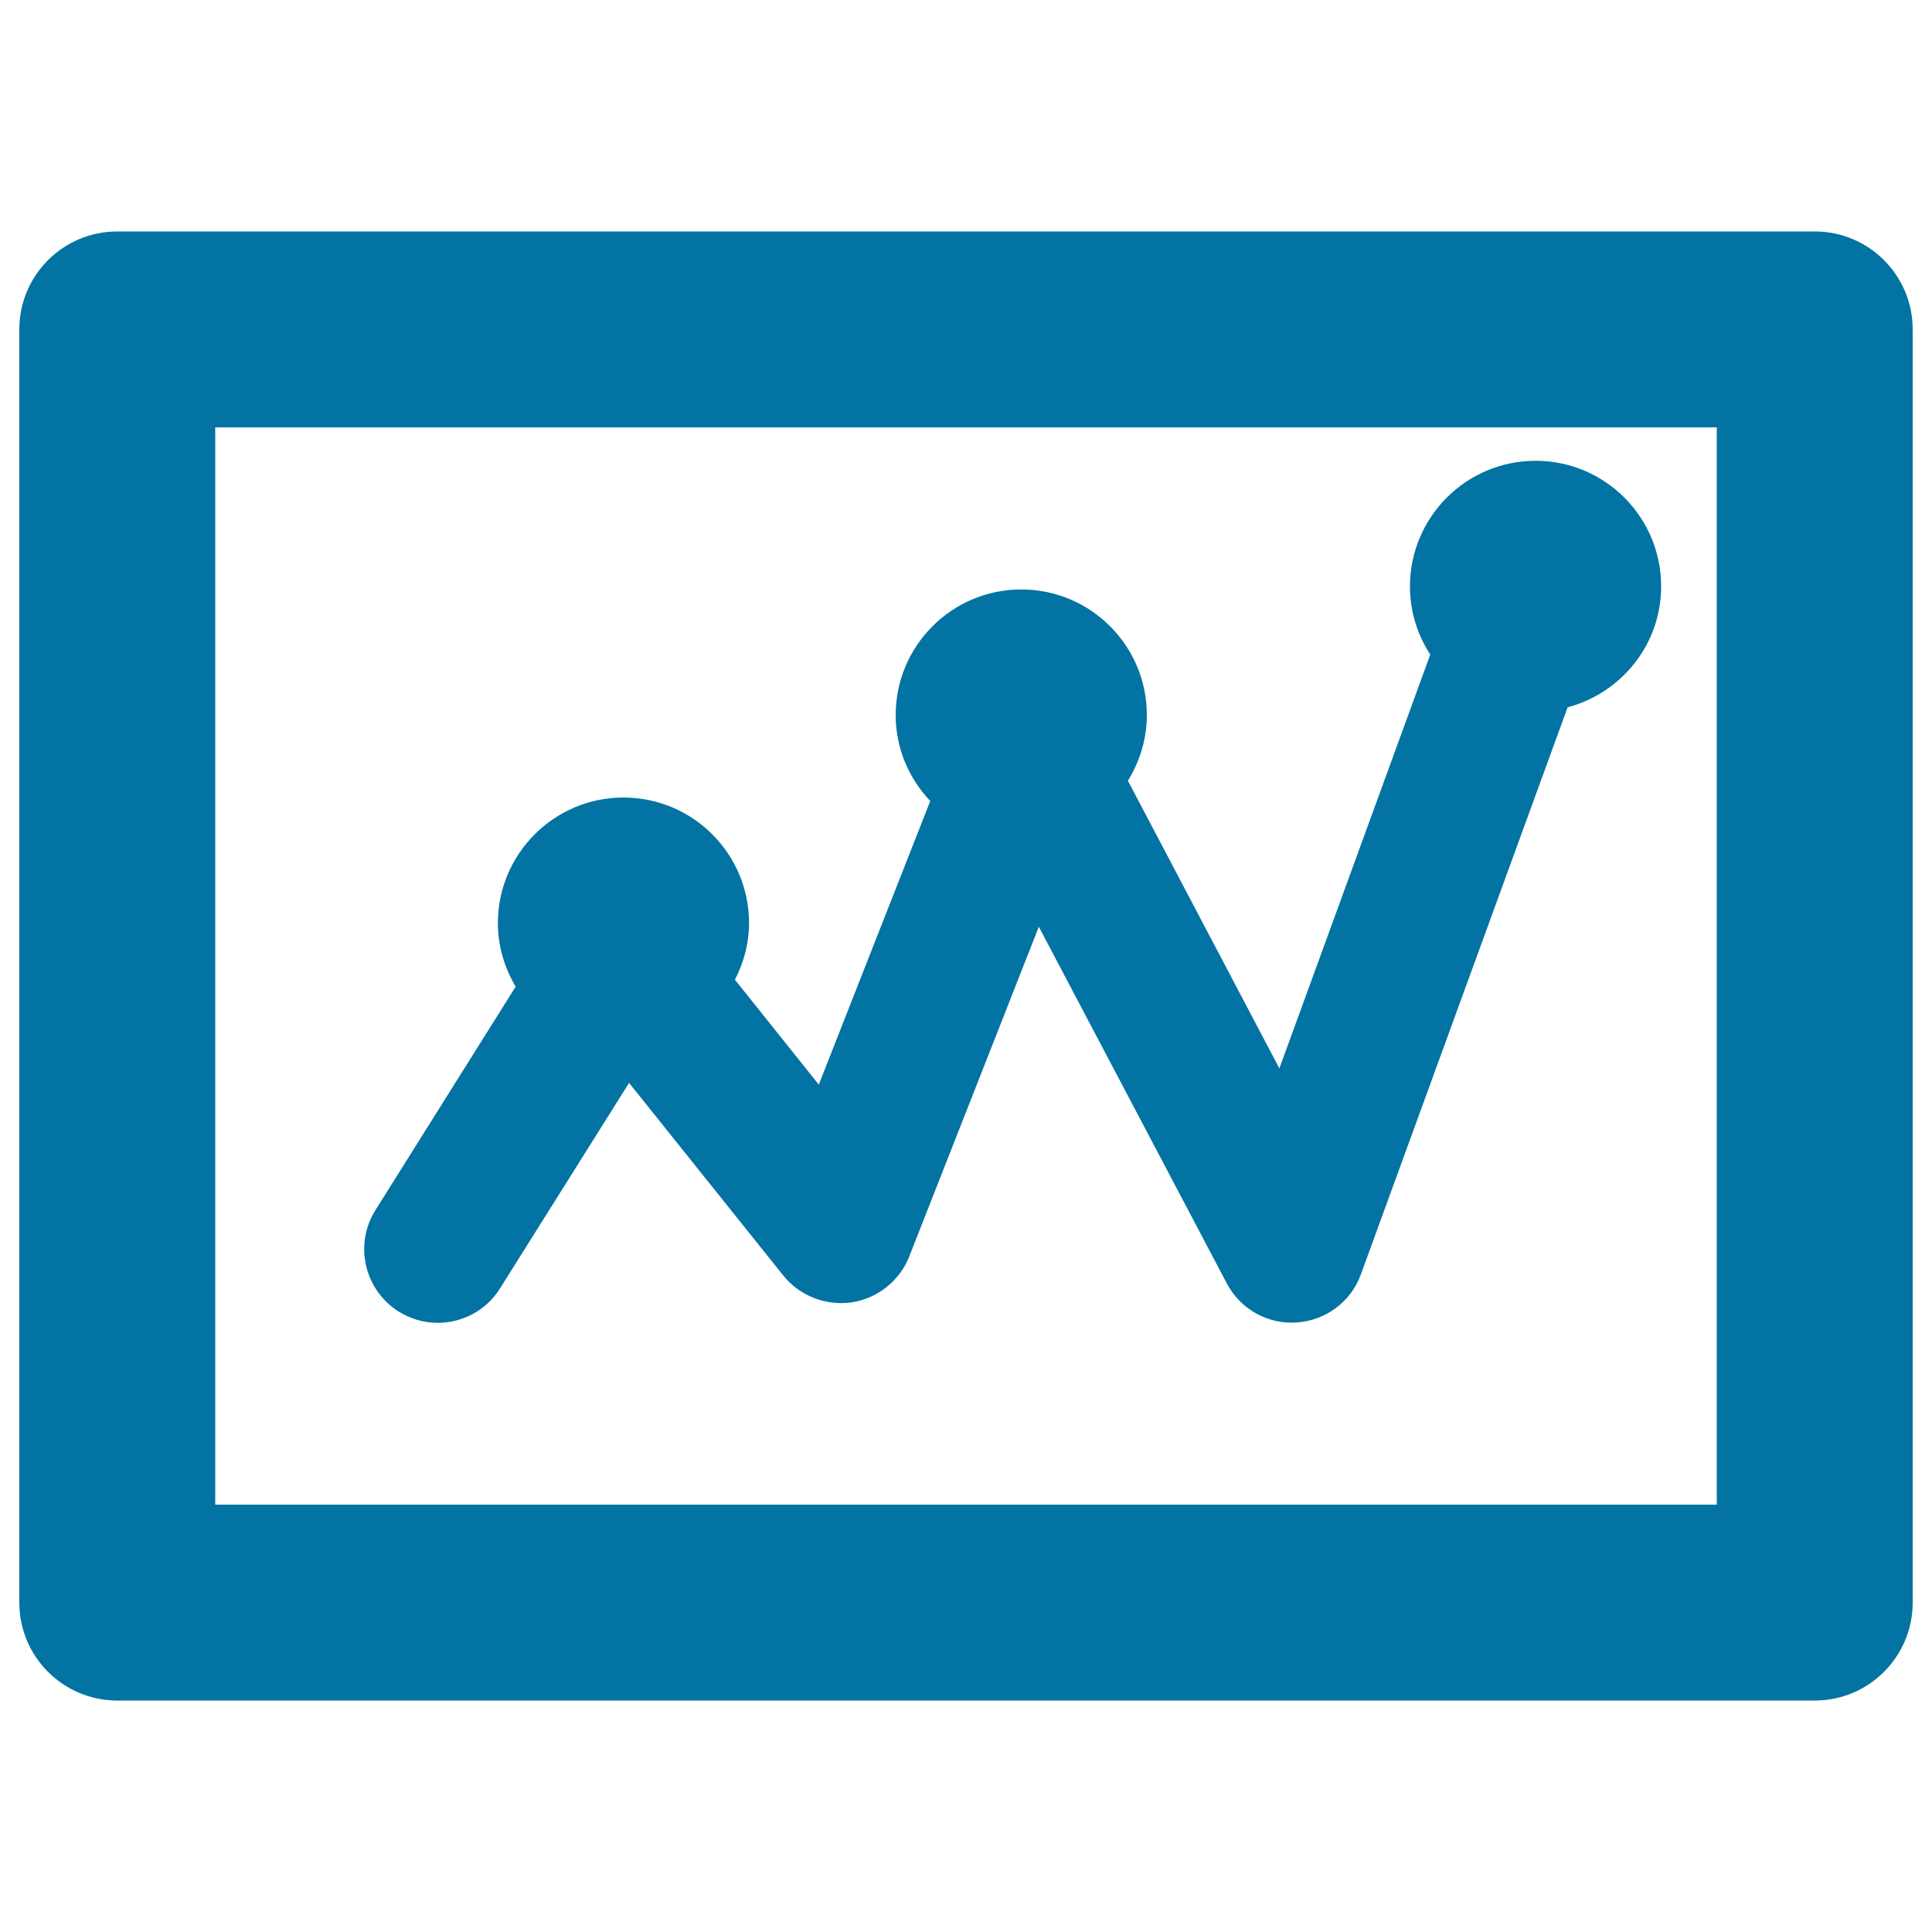 <svg xmlns="http://www.w3.org/2000/svg" viewBox="0 0 1000 1000" style="fill:#0273a2">
<title>Graphic Page SVG icon</title>
<path d="M939.3,119.8H60.7c-28,0-50.7,22.7-50.7,50.7v659c0,28,22.7,50.7,50.7,50.7h878.6c28,0,50.7-22.7,50.7-50.7v-659C990,142.5,967.3,119.8,939.3,119.8z M888.6,778.8H111.4V221.2h777.2V778.8z M194.3,626.4l72.6-115.7c-5.7-9.7-9.2-20.8-9.2-32.9c0-35.8,29.1-65,65-65s65,29.1,65,65c0,10.6-2.8,20.5-7.3,29.3l43.4,54.3l57.7-146.8c-11-11.6-17.9-27.2-17.9-44.5c0-35.8,29.1-65,65-65s65,29.1,65,65c0,12.5-3.7,24.1-9.8,34L662.2,553l78.1-214.2c-6.6-10.1-10.5-22.2-10.5-35.3c0-35.8,29.1-65,65-65s65,29.1,65,65c0,30.1-20.6,55.2-48.4,62.6l-107,293.5c-5.1,14.1-18.1,23.9-33.2,24.9c-15,1.1-29.2-6.9-36.2-20.2l-97.3-184.6l-67.1,170.7c-5,12.6-16.3,21.6-29.7,23.7c-13.4,1.9-26.9-3.3-35.4-13.8l-79.9-99.8l-66.8,106.4c-7.2,11.5-19.6,17.8-32.2,17.8c-6.9,0-13.9-1.9-20.2-5.8C188.5,667.6,183.2,644.1,194.3,626.4z"/>
</svg>